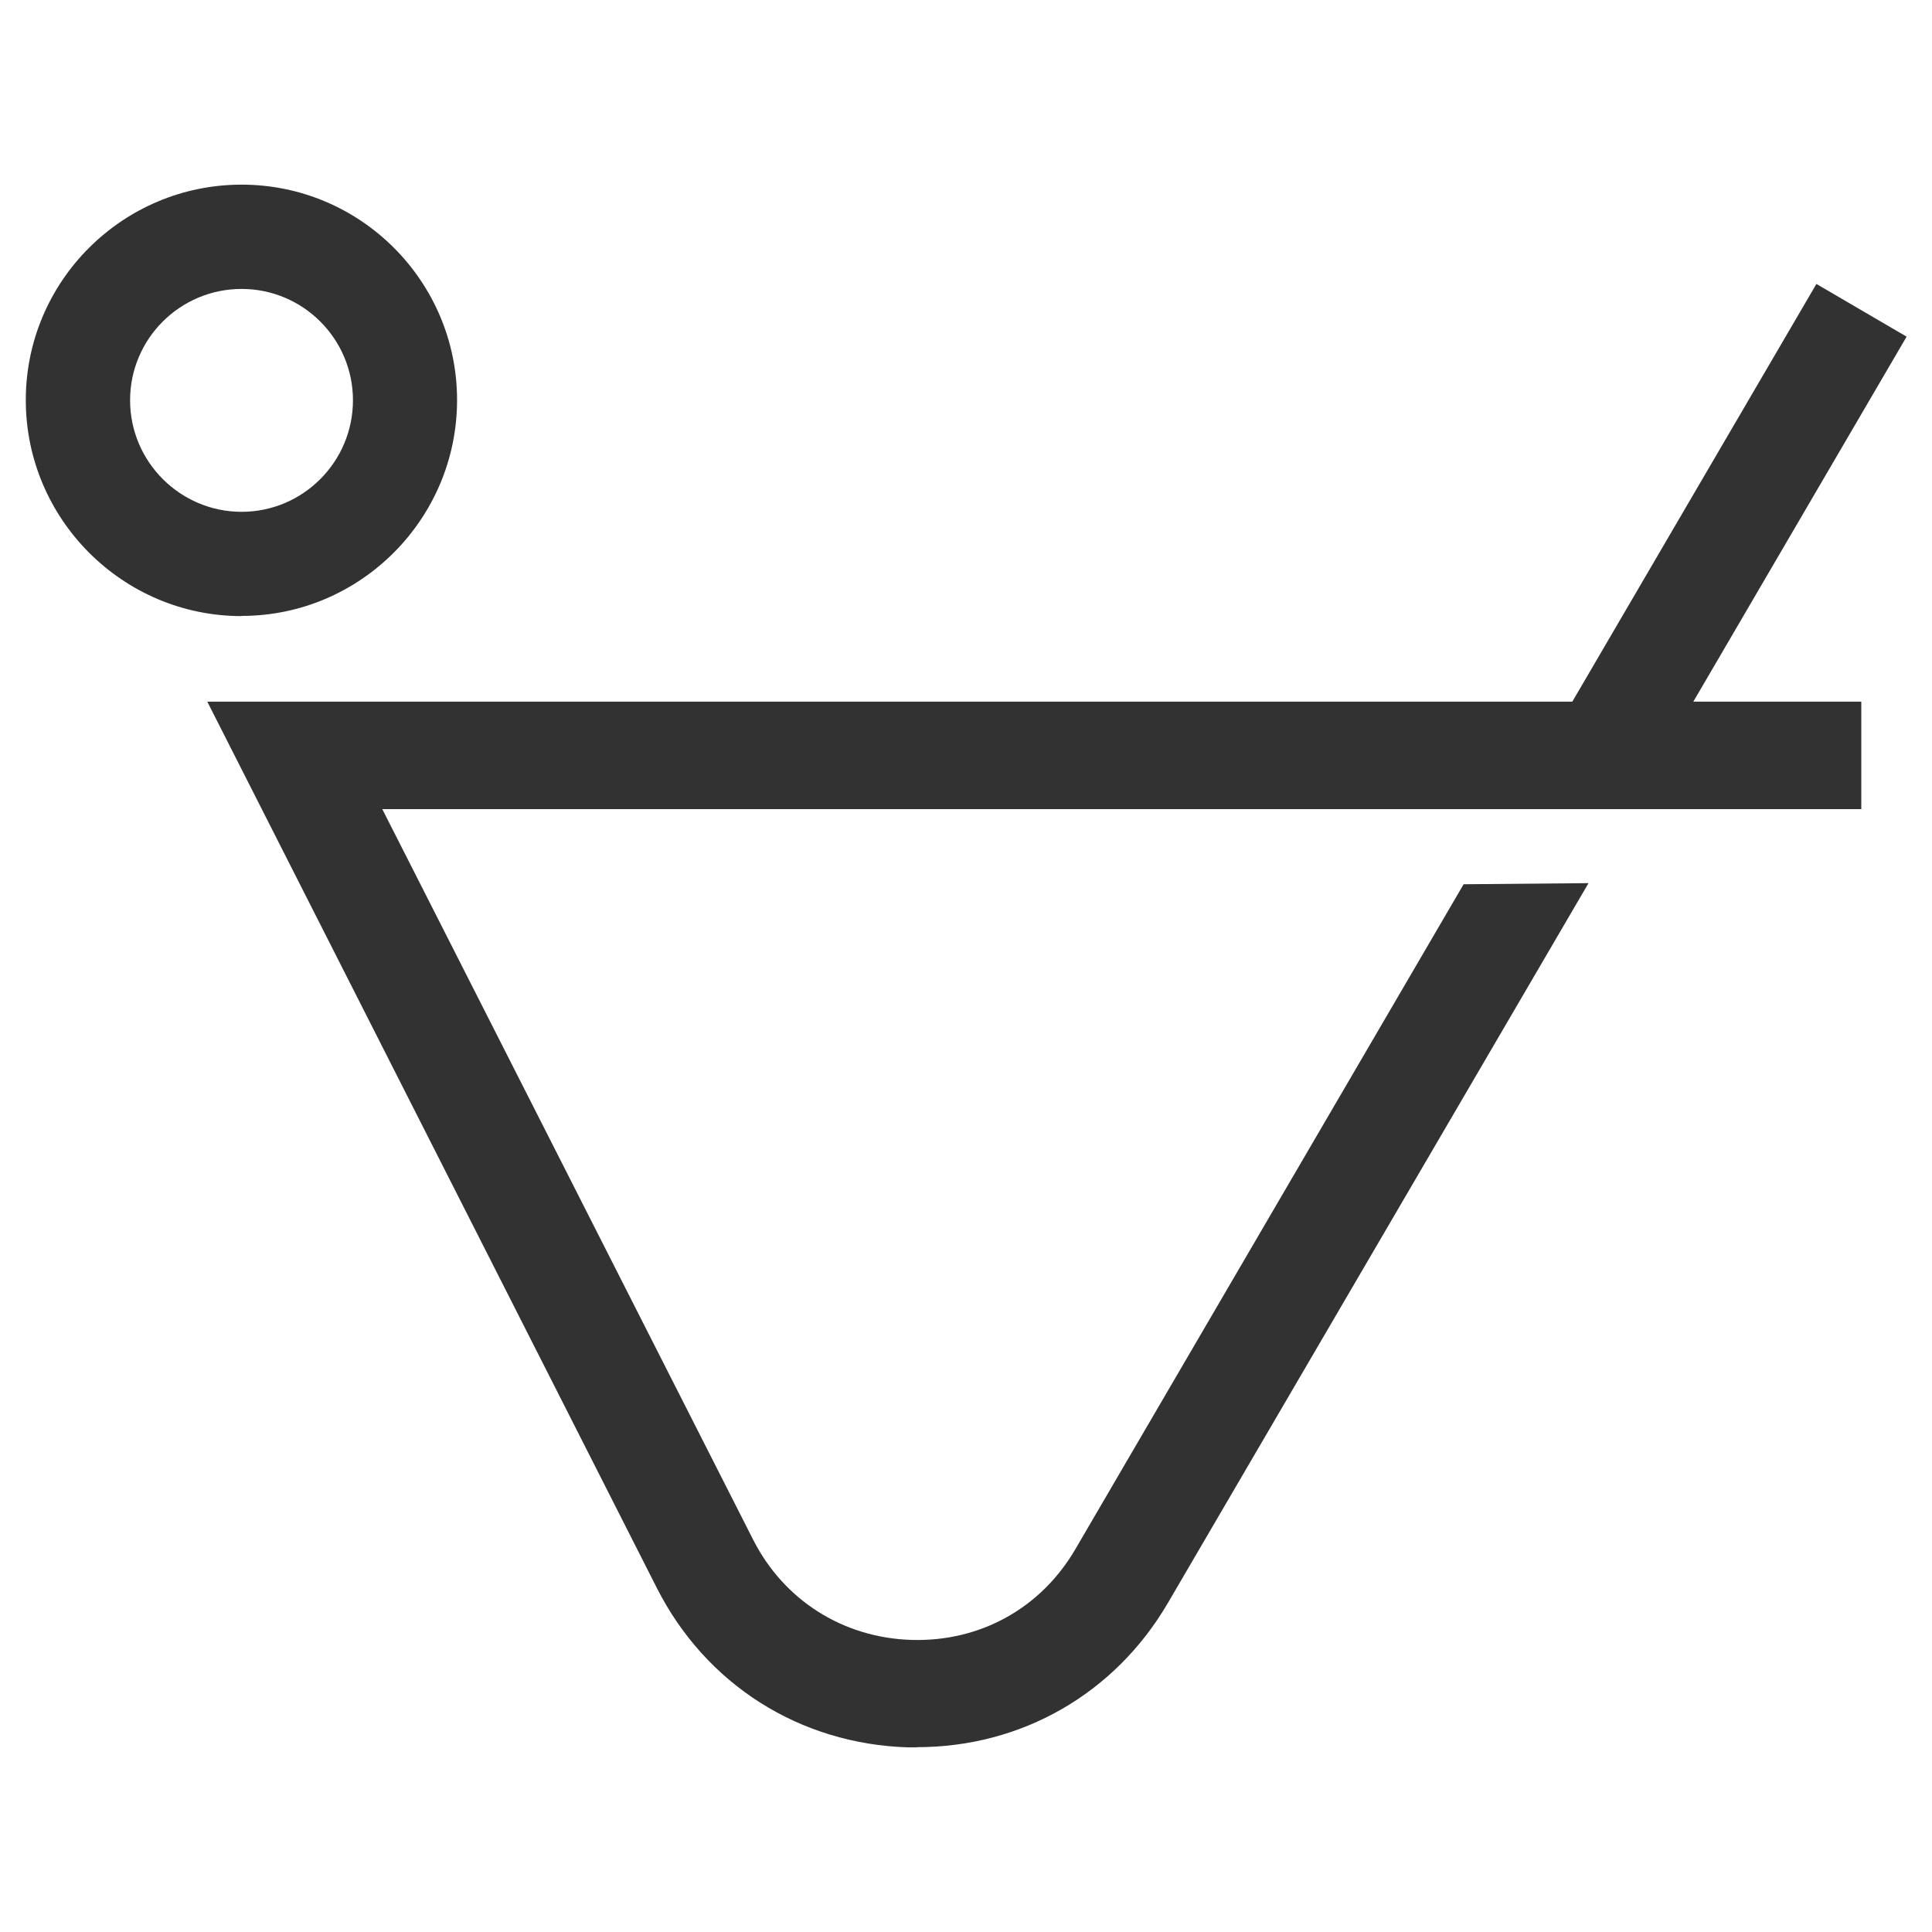 <?xml version="1.0" encoding="UTF-8"?>
<svg xmlns="http://www.w3.org/2000/svg" version="1.1" viewBox="0 0 1041.1 1041.1">
  <defs>
    <style>
      .cls-1 {
        fill: #323232;
      }
    </style>
  </defs>
  <!-- Generator: Adobe Illustrator 28.6.0, SVG Export Plug-In . SVG Version: 1.2.0 Build 709)  -->
  <g>
    <g id="Capa_1">
      <g id="Capa_1-2" data-name="Capa_1">
        <g id="Capa_1-2">
          <g>
            <path class="cls-1" d="M130.2,332c-64.1,0-116.3-52.3-116.3-116.4s52.2-116.1,116.3-116.1,116.1,52.1,116.1,116.1-52.1,116.3-116.1,116.3h0ZM130.2,155.7c-33.2,0-60.1,26.9-60.1,60s27,60.1,60.1,60.1,60-27,60-60.1-26.9-60-60-60Z"/>
            <path class="cls-1" d="M494.2,941.6h-4.9c-58.3-1.8-108.9-33.8-135.3-85.8L111.7,378.1h891.3v57.9H206l199.8,393.6c16.6,32.8,48.6,53,85.4,54.1,37.1,1.1,69.9-17.2,88.4-49.1l209.1-358.1,67.3-.6-226.6,387.8c-28.6,49-78.9,77.8-135.2,77.8h0Z"/>
            <rect class="cls-1" x="788.7" y="262.1" width="285" height="56.3" transform="translate(210.8 947.8) rotate(-59.7)"/>
          </g>
        </g>
      </g>
    </g>
  </g>
</svg>